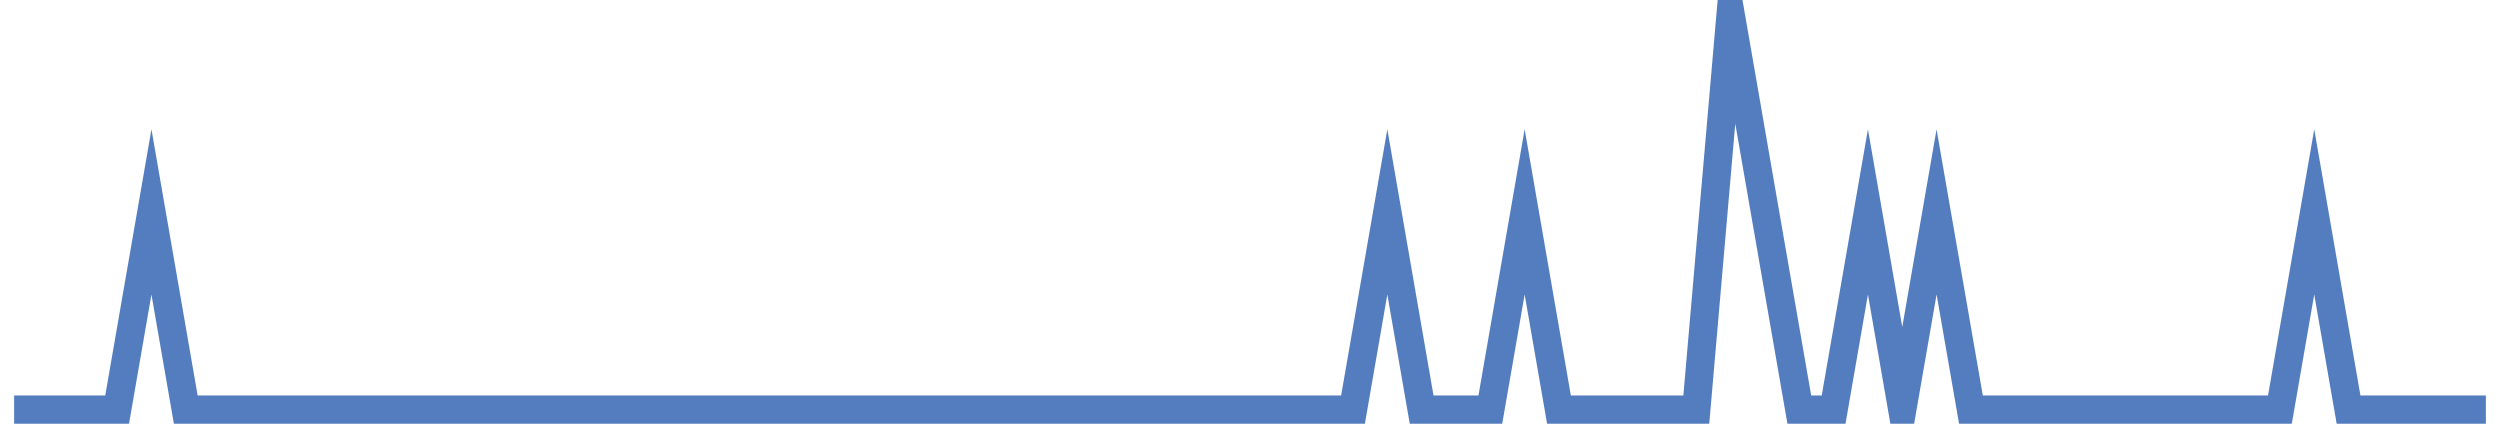 <?xml version="1.0" encoding="UTF-8"?>
<svg xmlns="http://www.w3.org/2000/svg" xmlns:xlink="http://www.w3.org/1999/xlink" width="177pt" height="30pt" viewBox="0 0 177 30" version="1.1">
<g id="surface430346">
<path style="fill:none;stroke-width:2;stroke-linecap:butt;stroke-linejoin:miter;stroke:rgb(32.941%,49.02%,74.902%);stroke-opacity:1;stroke-miterlimit:10;" d="M 1 29 L 8.293 29 L 10.723 15 L 13.152 29 L 95.793 29 L 98.223 15 L 100.652 29 L 105.516 29 L 107.945 15 L 110.375 29 L 120.098 29 L 122.527 1 L 124.957 15 L 127.391 29 L 129.82 29 L 132.25 15 L 134.68 29 L 137.109 15 L 139.543 29 L 161.418 29 L 163.848 15 L 166.277 29 L 176 29 "/>
</g>
</svg>
